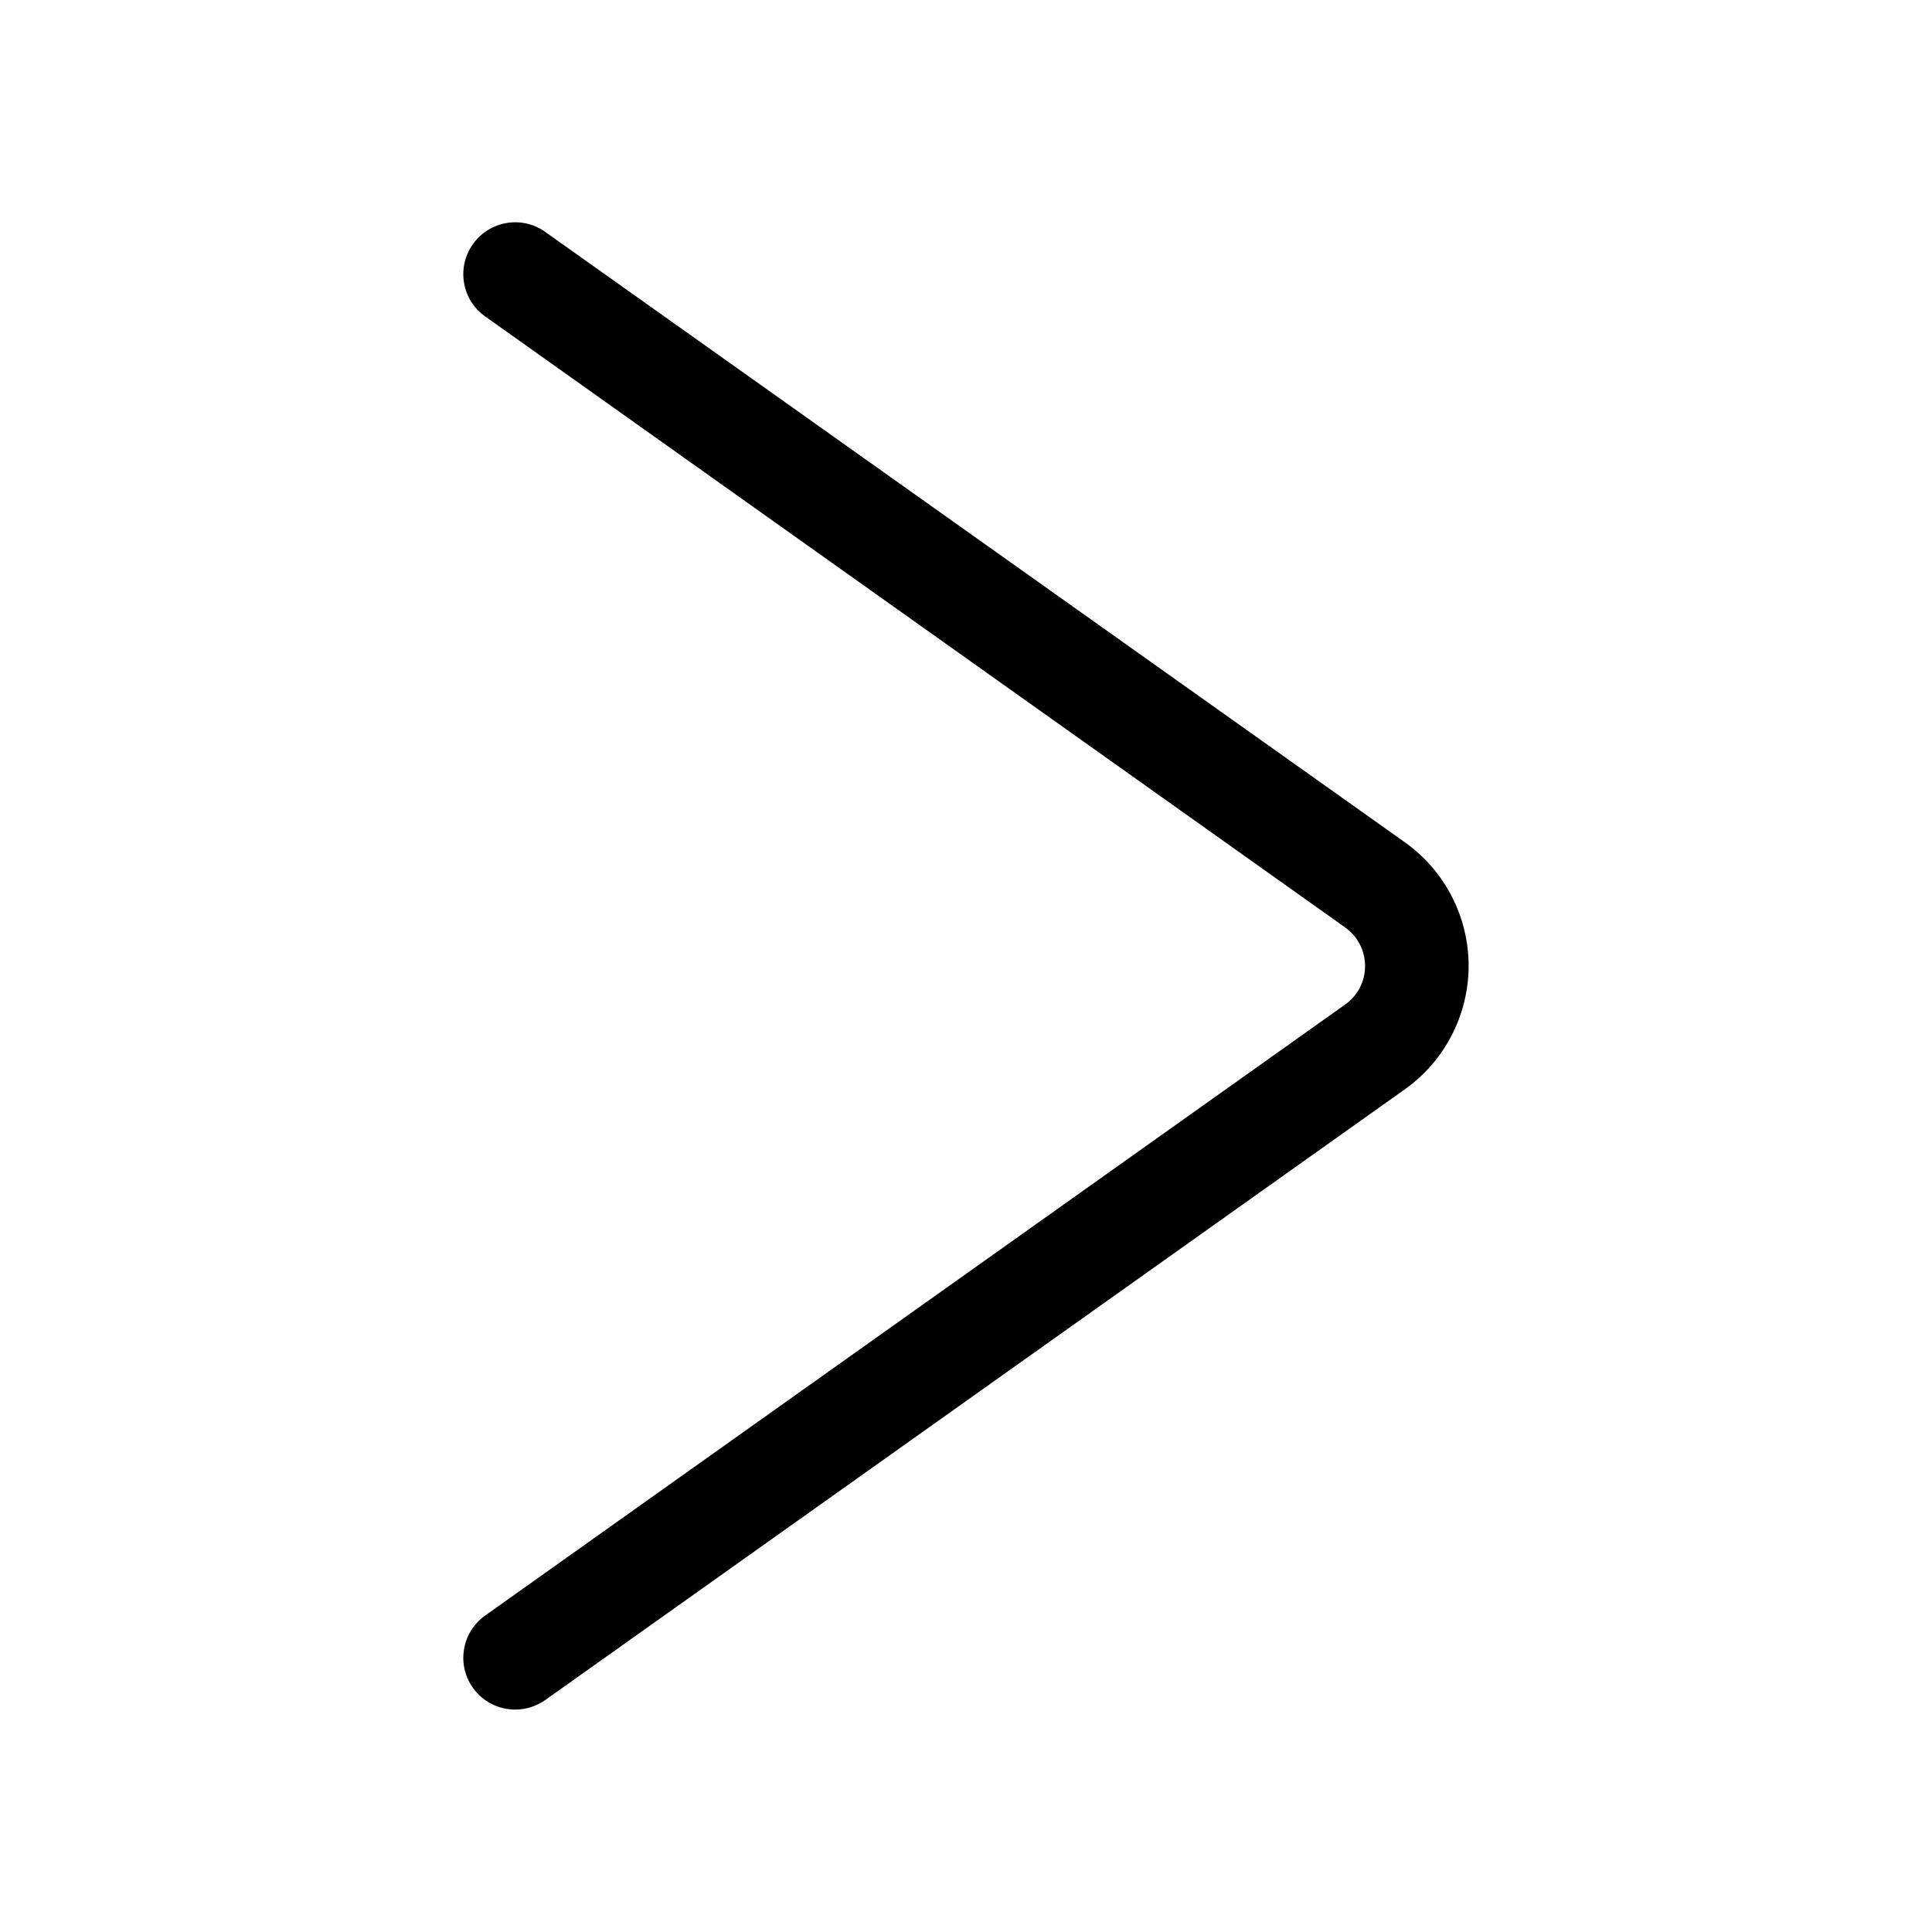 <?xml version="1.0" encoding="UTF-8"?>
<!-- Uploaded to: ICON Repo, www.iconrepo.com, Generator: ICON Repo Mixer Tools -->
<svg fill="#000000" width="800px" height="800px" version="1.1" viewBox="144 144 512 512" xmlns="http://www.w3.org/2000/svg">
 <path d="m500.45 410.23-227.87 161.9c-6.191 4.41-7.66 12.961-3.254 19.156 2.676 3.777 6.926 5.773 11.23 5.773 2.731 0 5.512-0.84 7.926-2.519l227.87-161.9c10.547-7.504 16.848-19.734 16.848-32.695 0-12.961-6.297-25.191-16.848-32.695l-227.87-161.8c-6.191-4.41-14.746-2.938-19.156 3.254-4.41 6.191-2.938 14.801 3.254 19.156l227.87 161.9c3.359 2.414 5.301 6.141 5.301 10.234 0.004 4.144-1.938 7.871-5.297 10.23z"/>
</svg>